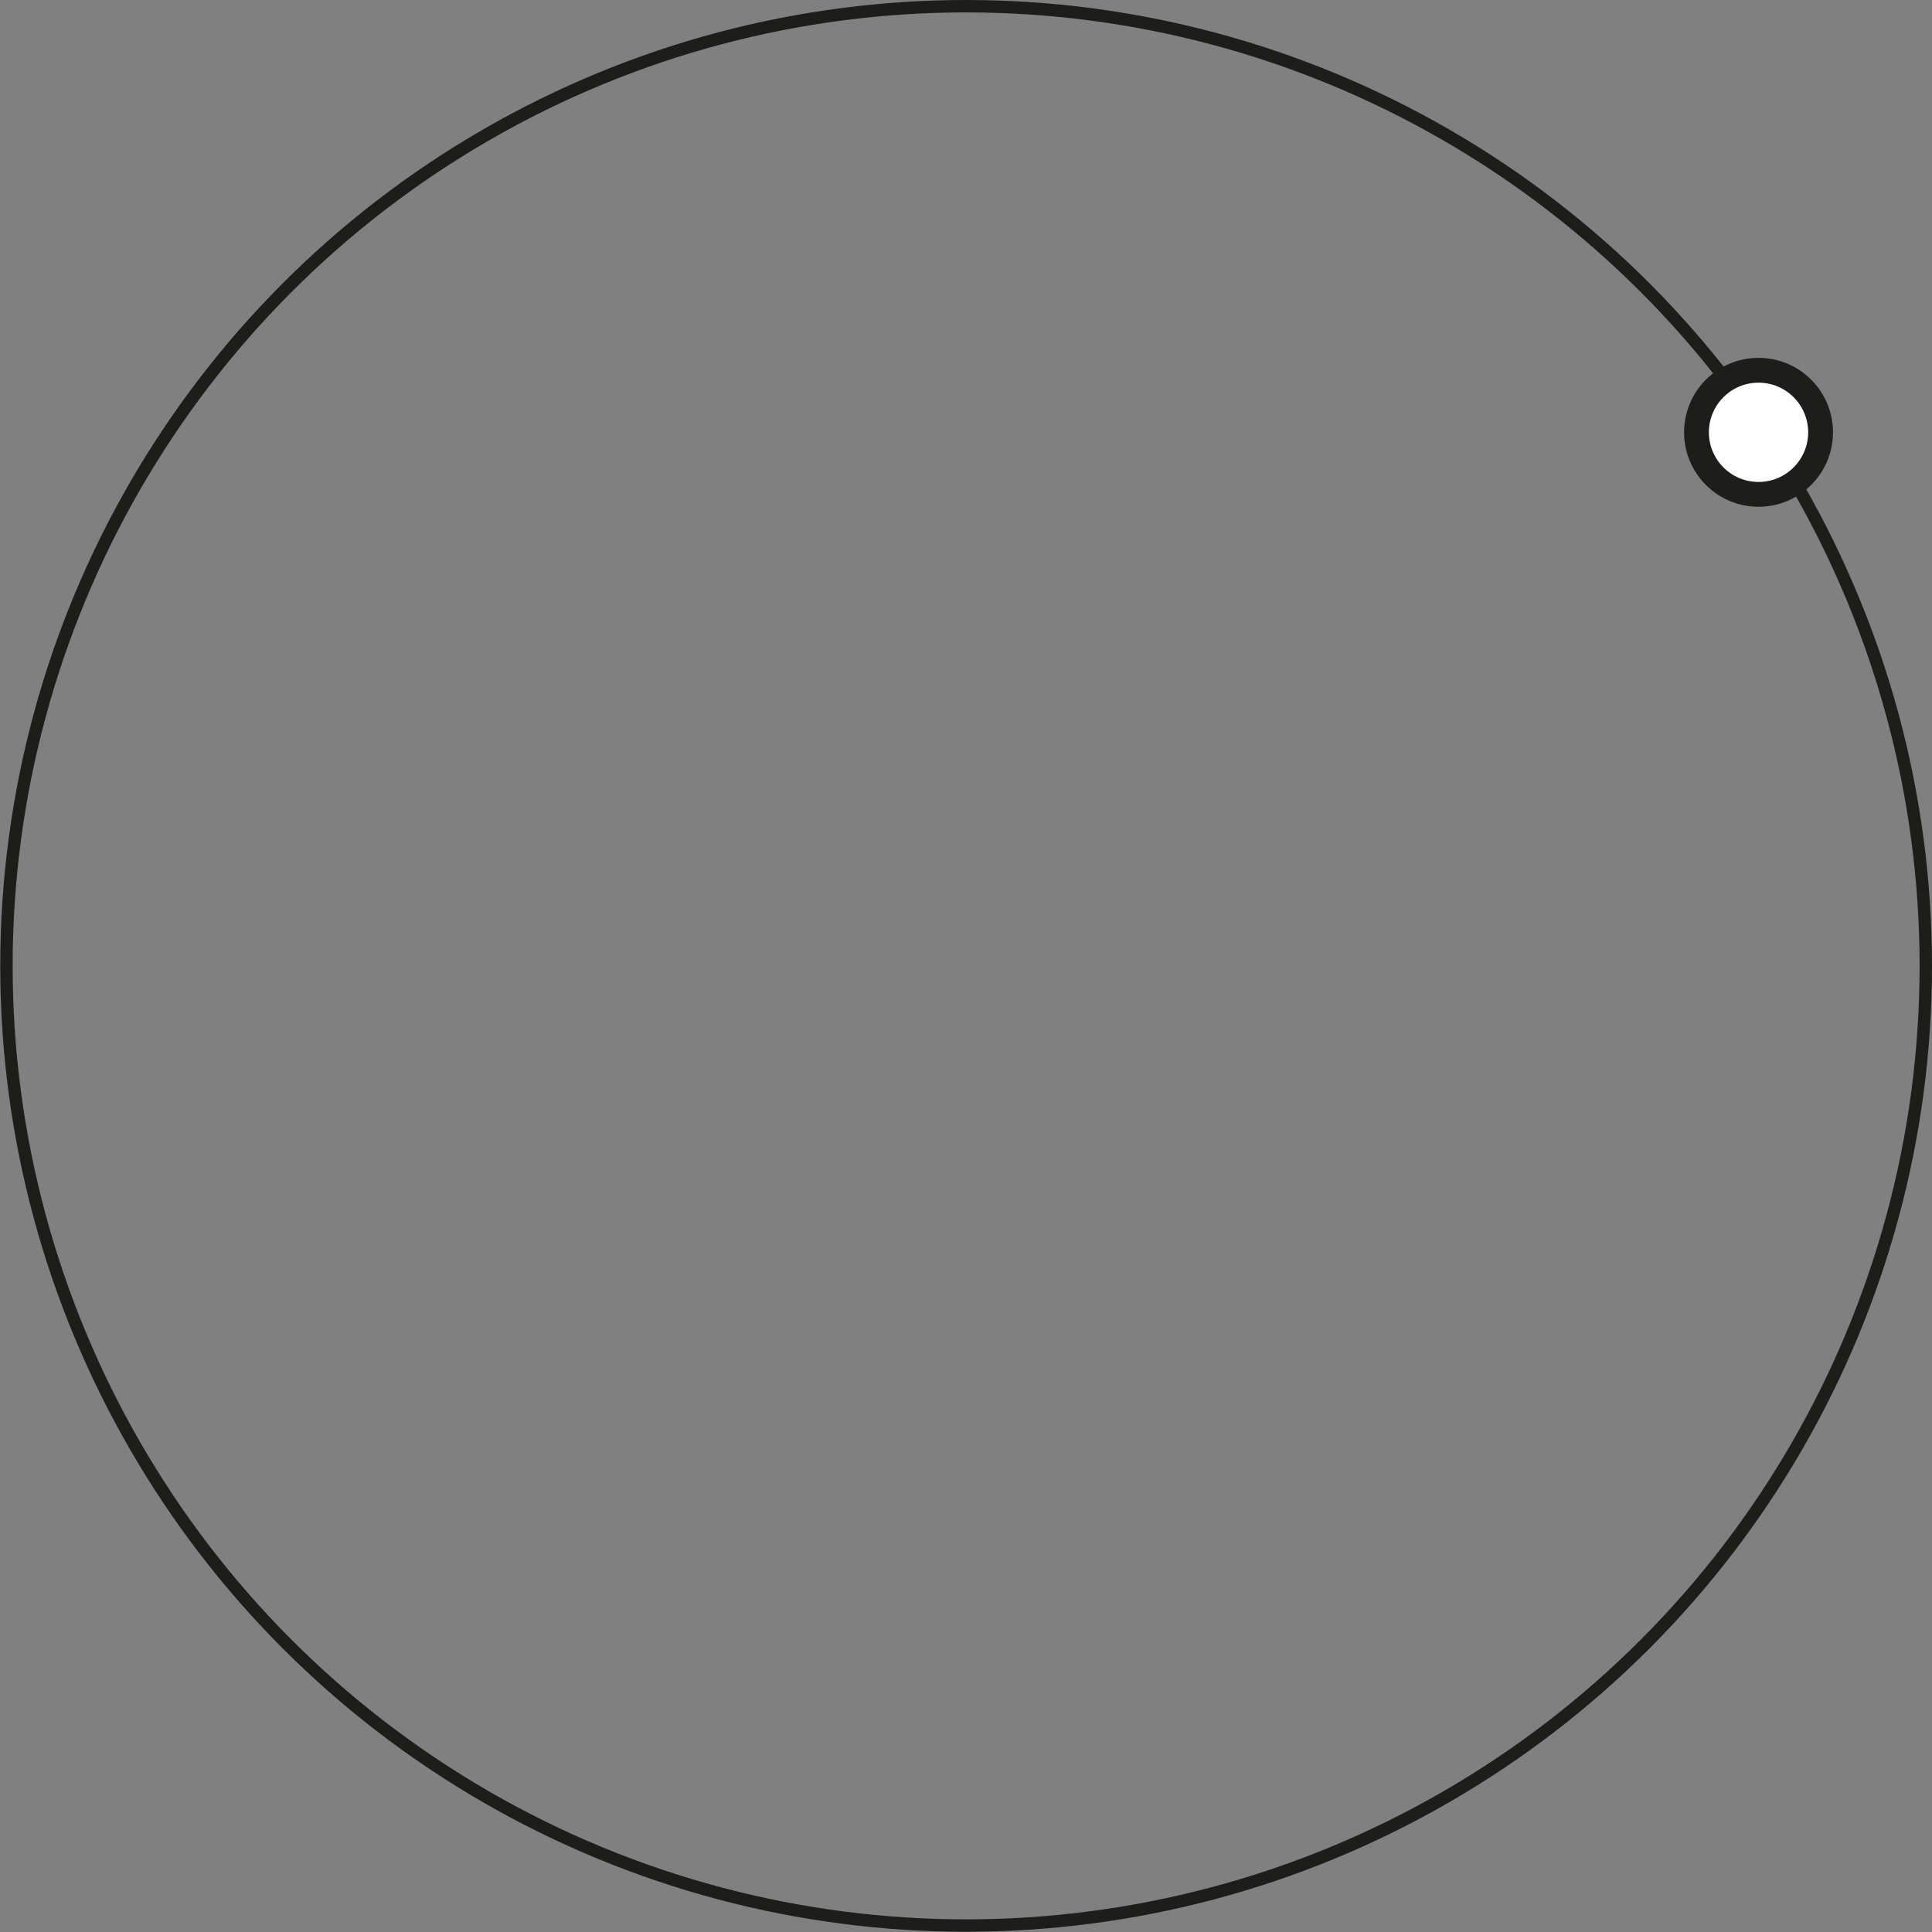 <?xml version="1.0" encoding="UTF-8"?><svg id="b" xmlns="http://www.w3.org/2000/svg" xmlns:xlink="http://www.w3.org/1999/xlink" viewBox="0 0 77.85 77.85"><rect x="0" y="0" width="77.85" height="77.85" fill="#808080" stroke="none"/><defs><style>.e,.f,.g{fill:none;}.h{fill:#fff;}.f{stroke-width:.5px;}.f,.g{stroke:#1d1d1b;}.i{clip-path:url(#d);}</style><clipPath id="d"><rect class="e" width="77.85" height="77.85"/></clipPath></defs><g id="c"><g class="i"><circle class="f" cx="38.93" cy="38.92" r="38.67"/><path class="h" d="m70.86,19.92c1.38,0,2.5-1.12,2.5-2.5s-1.12-2.5-2.5-2.5-2.5,1.12-2.5,2.5,1.12,2.5,2.5,2.5"/><circle class="g" cx="70.86" cy="17.42" r="2.5"/></g></g></svg>